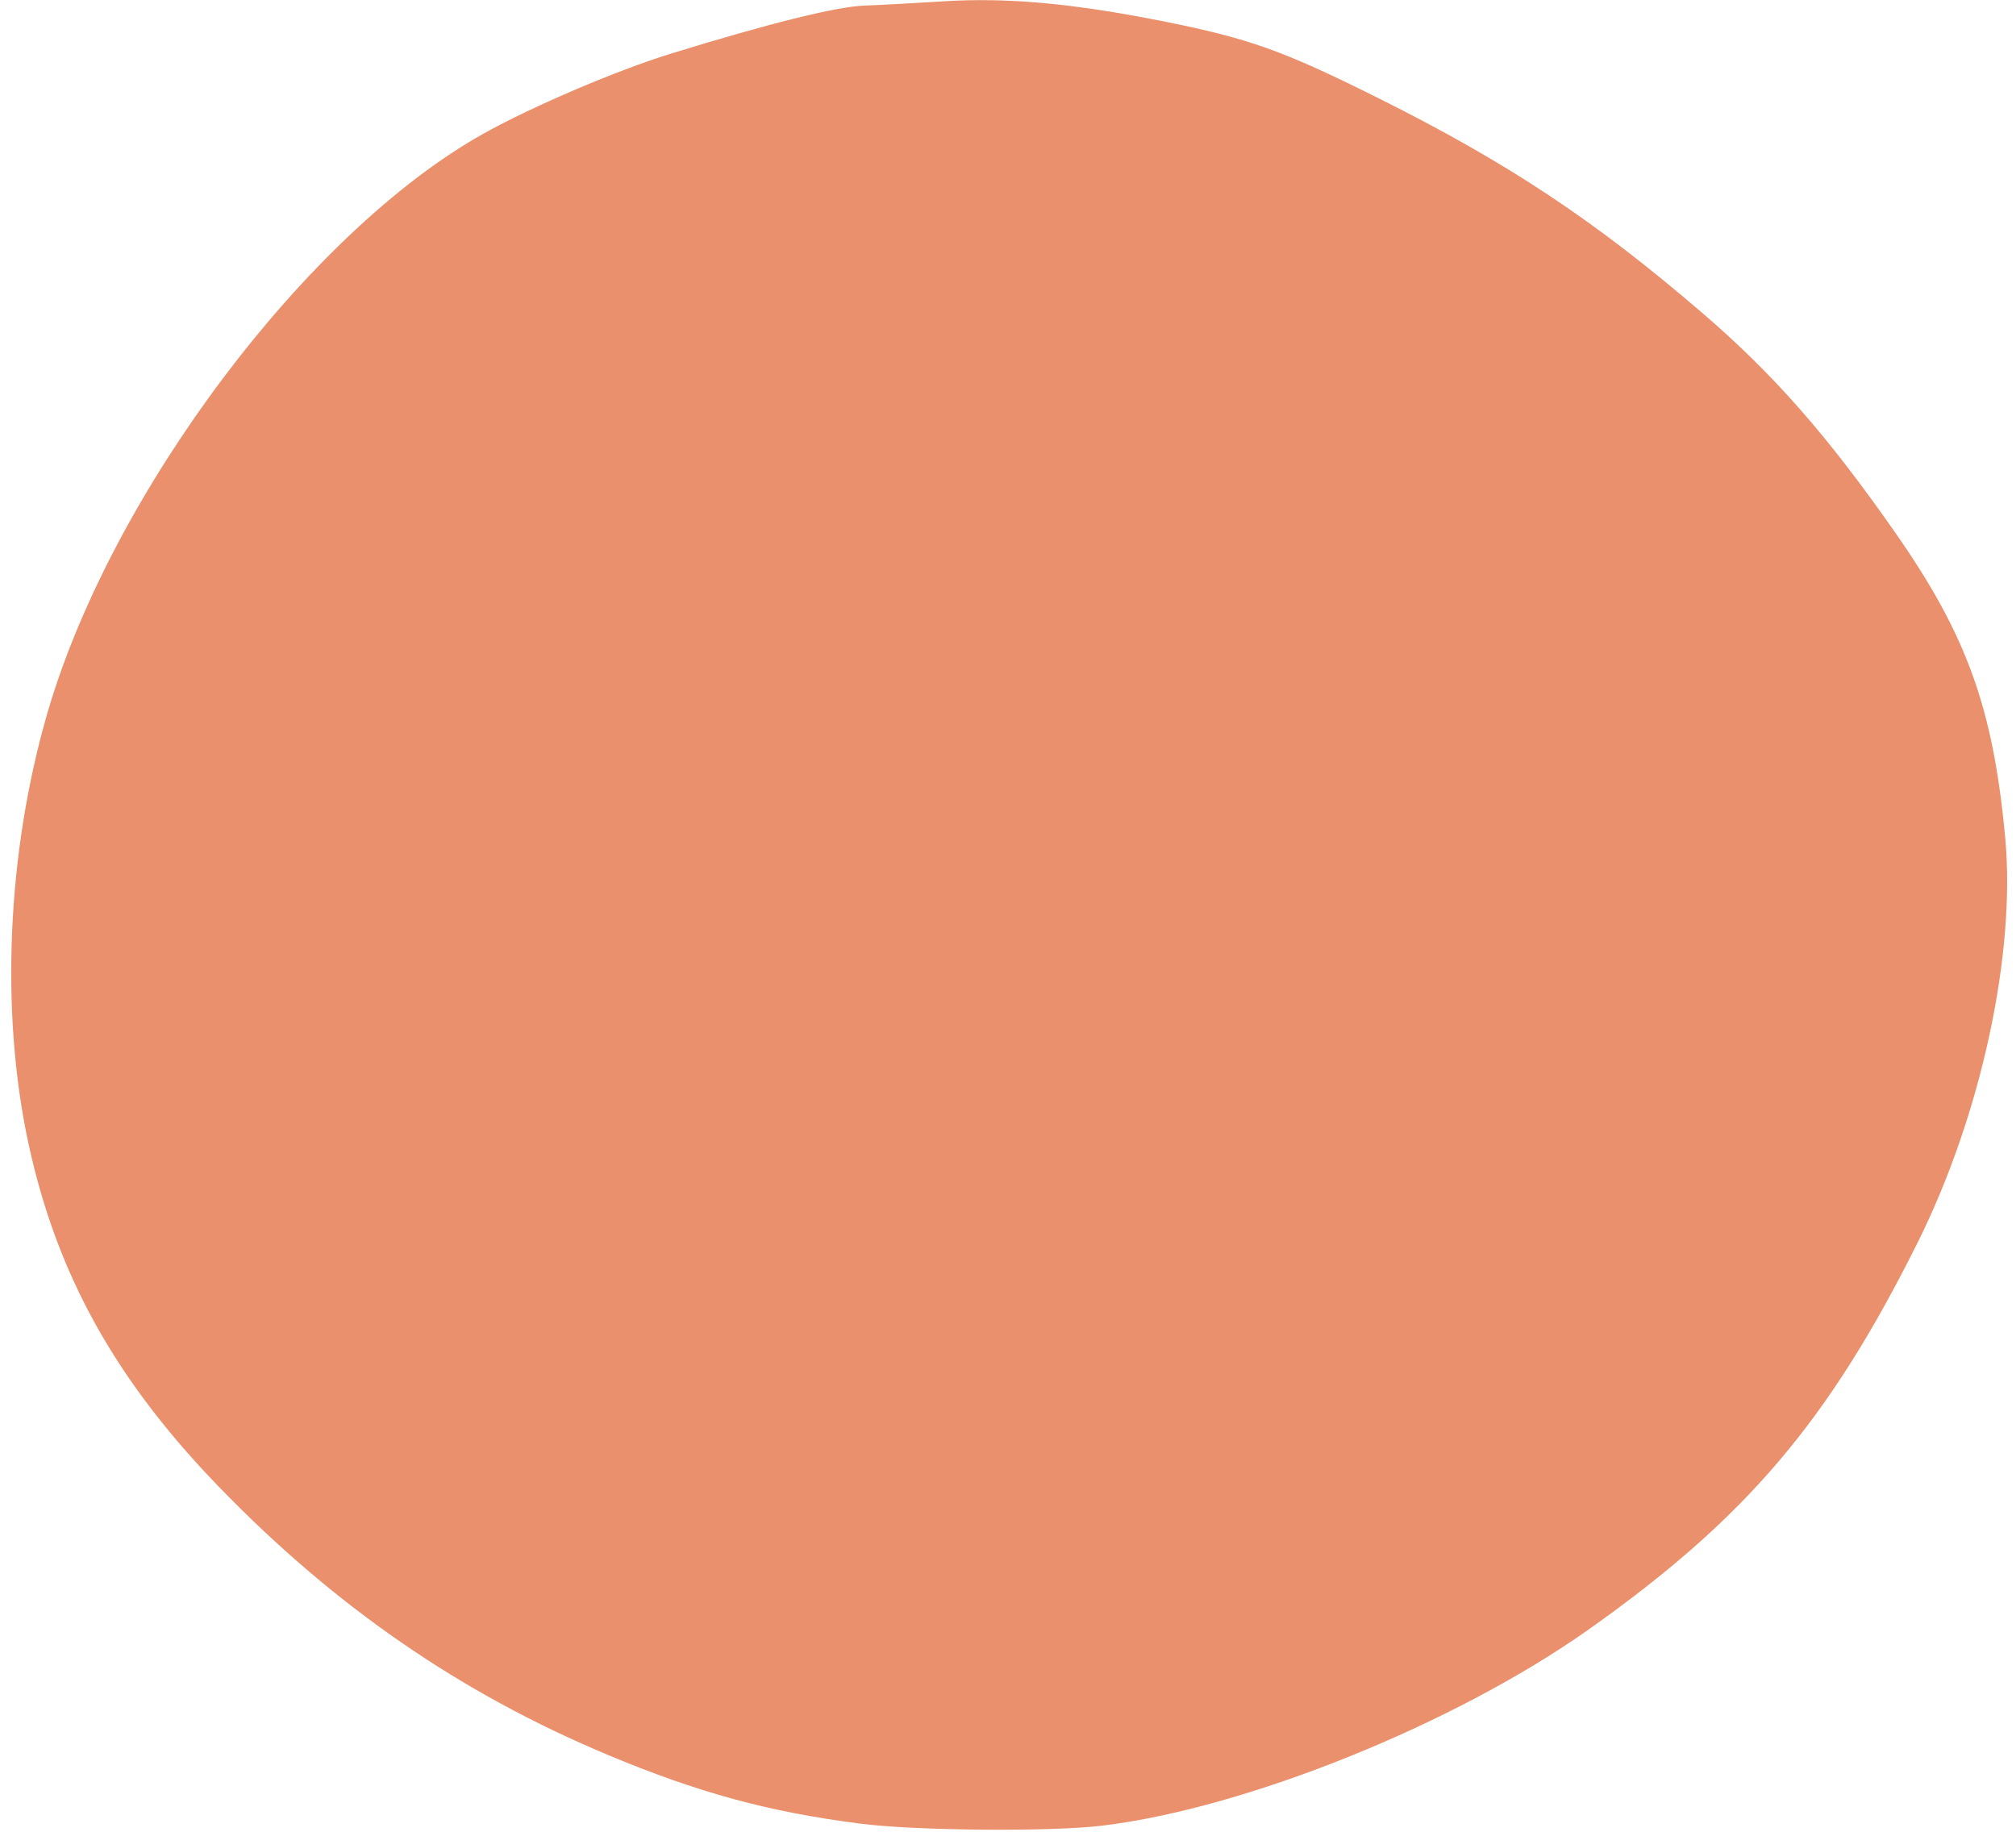 <?xml version="1.0" encoding="UTF-8"?>
<!DOCTYPE svg PUBLIC '-//W3C//DTD SVG 1.0//EN'
          'http://www.w3.org/TR/2001/REC-SVG-20010904/DTD/svg10.dtd'>
<svg height="1403.7" preserveAspectRatio="xMidYMid meet" version="1.0" viewBox="-8.6 -0.1 1544.6 1403.7" width="1544.6" xmlns="http://www.w3.org/2000/svg" xmlns:xlink="http://www.w3.org/1999/xlink" zoomAndPan="magnify"
><g id="change1_1"
  ><path d="m -2623.569,-727.969 c -12.603,-0.214 -24.802,0.07 -36.806,0.834 -21.731,1.382 -49.122,2.86 -60.869,3.286 -21.169,0.766 -73.137,13.677 -147.864,36.734 -41.726,12.874 -106.616,40.56 -143.777,61.344 -134.846,75.417 -285.333,275.418 -334.261,444.239 -30.847,106.436 -36.198,228.904 -14.405,329.681 21.654,100.135 66.427,180.861 145.782,262.85 88.908,91.858 185.055,158.157 297.962,205.461 69.054,28.931 123.306,43.724 193.29,52.704 v 5.1e-4 c 42.744,5.484 146.044,6.358 185.64,1.569 110.329,-13.343 270.044,-77.748 372.531,-150.225 120.689,-85.35 183.973,-159.734 252.04,-296.251 48.744,-97.763 75.531,-221.572 67.233,-310.75 -9.243,-99.321 -29.428,-155.167 -84.617,-234.098 -51.79,-74.072 -92.69,-120.634 -147.102,-167.464 -82.594,-71.088 -149.115,-115.236 -248.146,-164.692 -73.853,-36.882 -99.296,-45.947 -166.544,-59.339 -50.814,-10.119 -92.276,-15.242 -130.087,-15.883 z" fill="#ea906c" transform="translate(3374.783 728.038)"
  /></g
></svg
>
